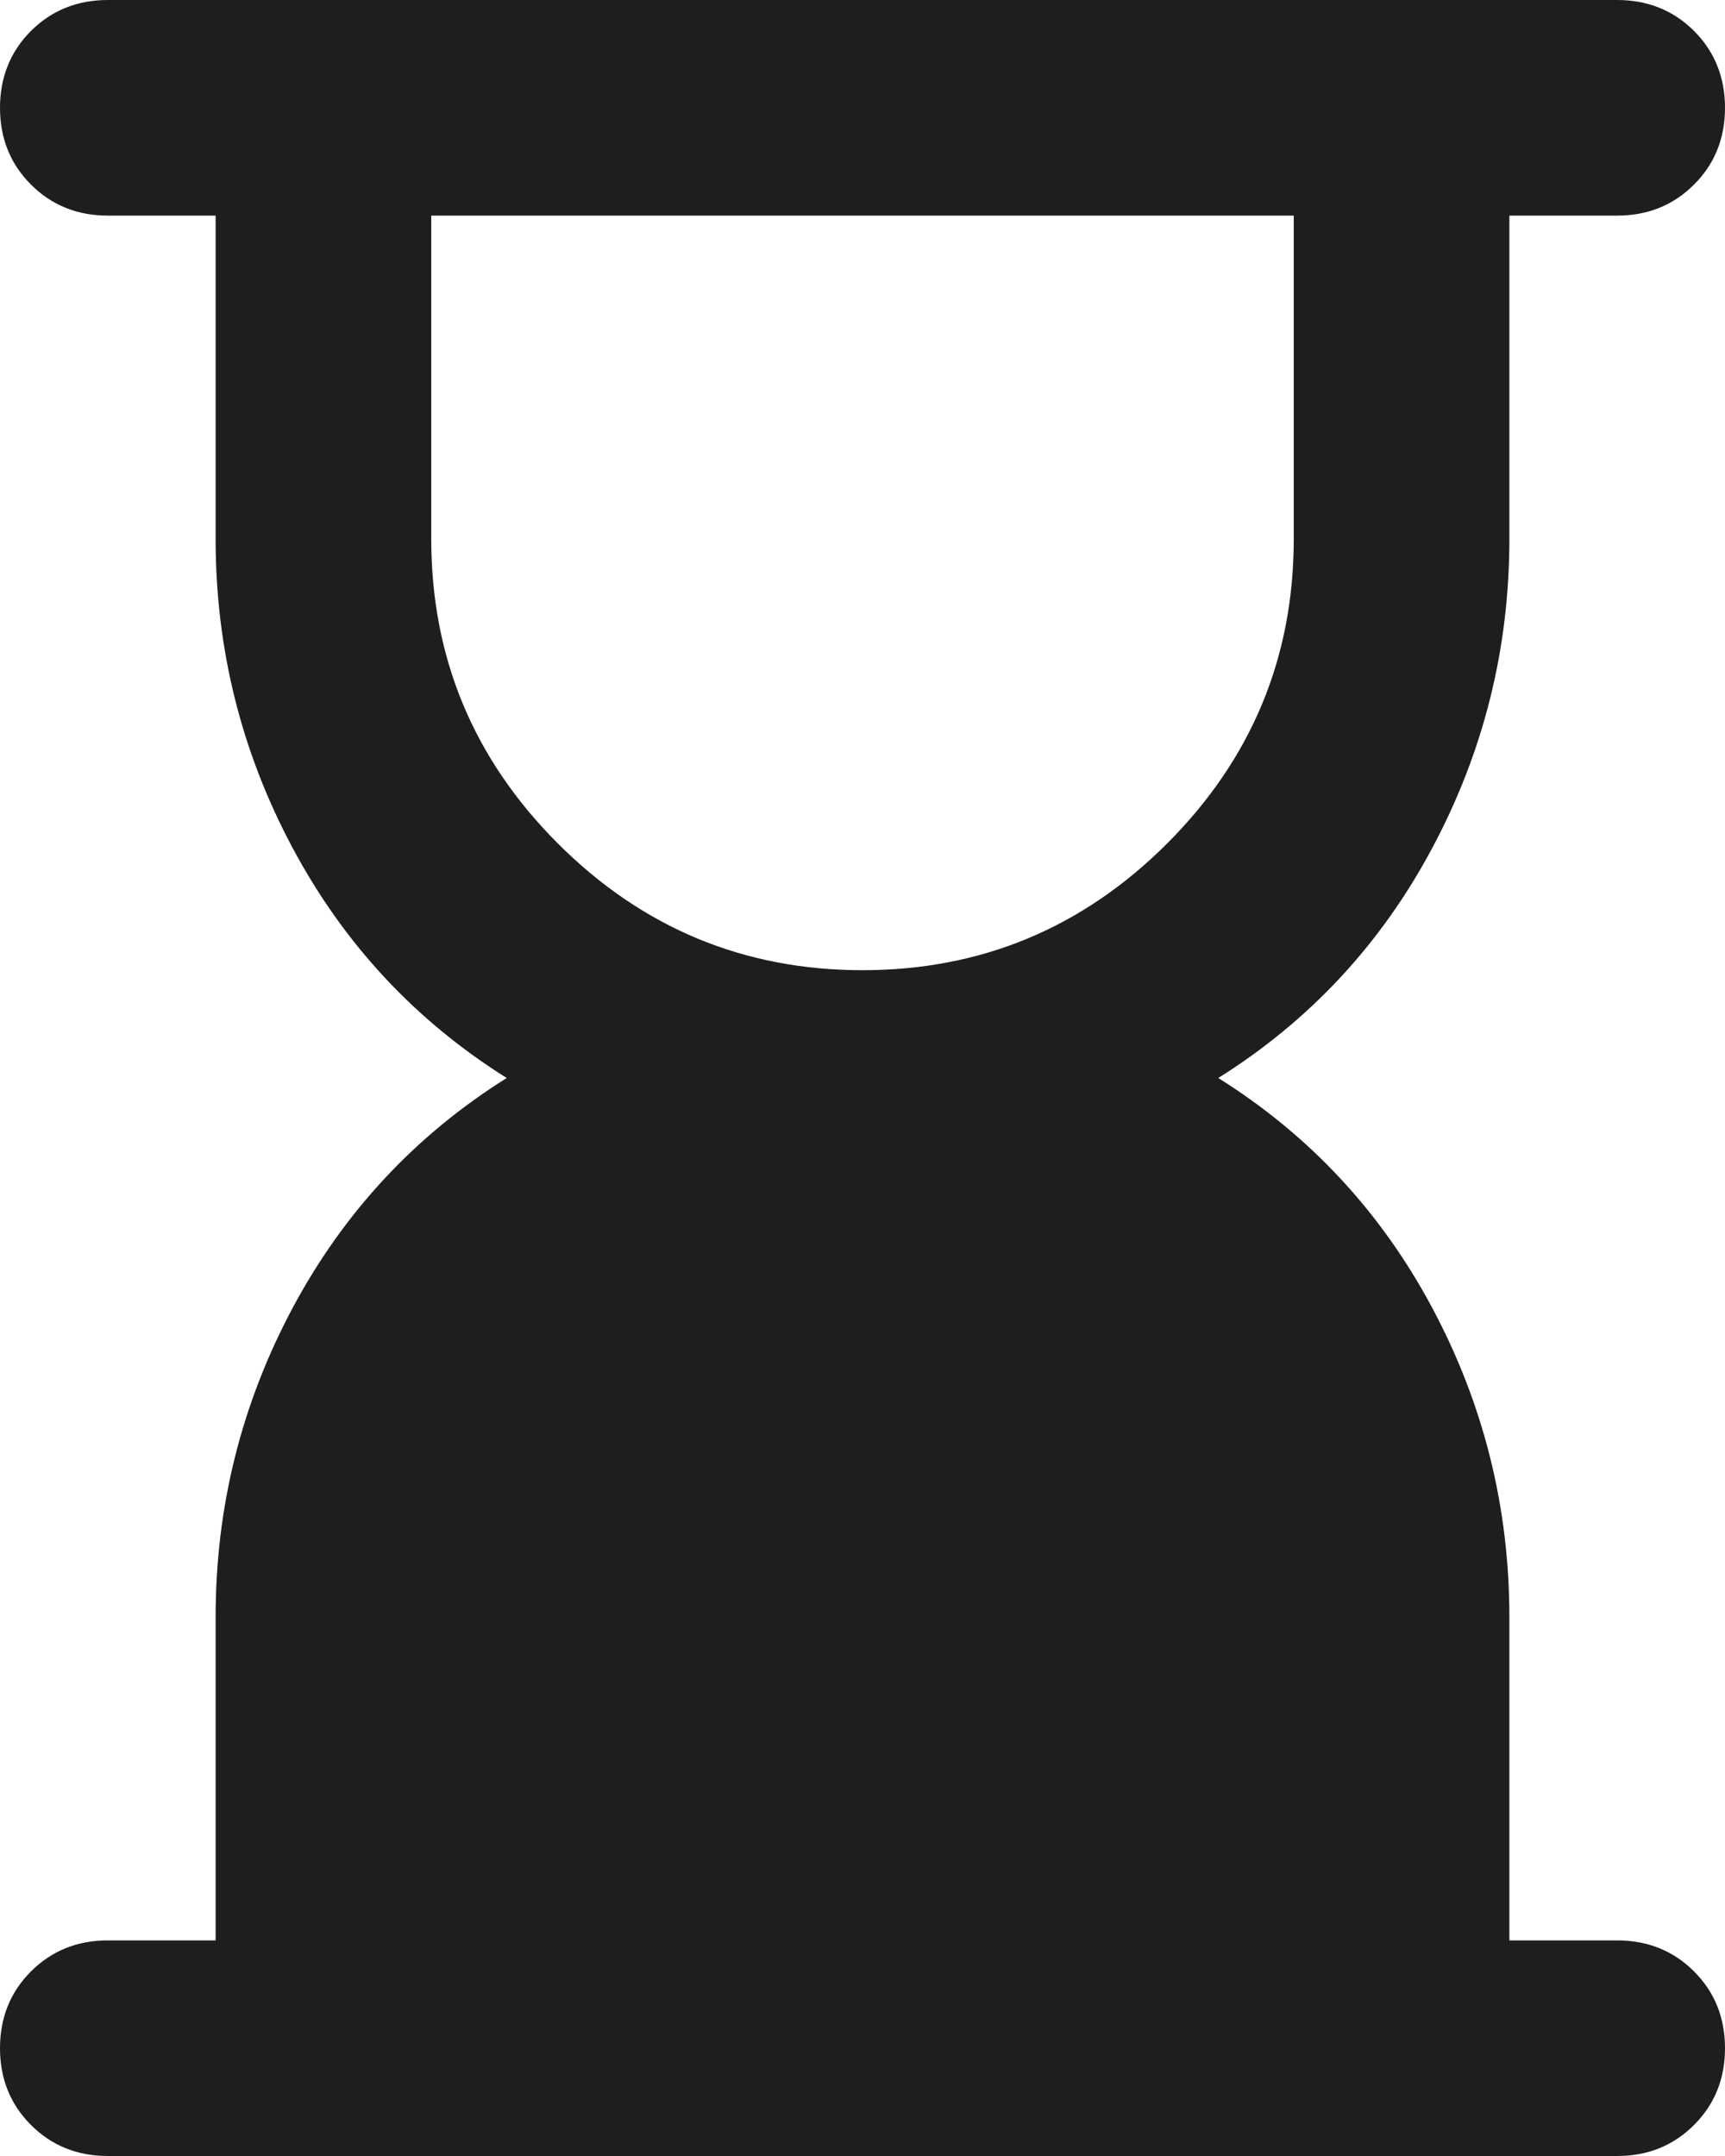 <?xml version="1.0" encoding="utf-8"?>
<svg xmlns="http://www.w3.org/2000/svg" fill="none" height="100%" overflow="visible" preserveAspectRatio="none" style="display: block;" viewBox="0 0 16 20" width="100%">
<path d="M8 9C9.1 9 10.042 8.608 10.825 7.825C11.608 7.042 12 6.1 12 5V2H4V5C4 6.1 4.392 7.042 5.175 7.825C5.958 8.608 6.9 9 8 9ZM1 20C0.717 20 0.479 19.904 0.287 19.712C0.096 19.521 0 19.283 0 19C0 18.717 0.096 18.479 0.287 18.288C0.479 18.096 0.717 18 1 18H2V15C2 13.983 2.237 13.029 2.712 12.137C3.188 11.246 3.85 10.533 4.7 10C3.85 9.467 3.188 8.754 2.712 7.862C2.237 6.971 2 6.017 2 5V2H1C0.717 2 0.479 1.904 0.287 1.712C0.096 1.521 0 1.283 0 1C0 0.717 0.096 0.479 0.287 0.287C0.479 0.096 0.717 0 1 0H15C15.283 0 15.521 0.096 15.713 0.287C15.904 0.479 16 0.717 16 1C16 1.283 15.904 1.521 15.713 1.712C15.521 1.904 15.283 2 15 2H14V5C14 6.017 13.762 6.971 13.287 7.862C12.812 8.754 12.15 9.467 11.3 10C12.15 10.533 12.812 11.246 13.287 12.137C13.762 13.029 14 13.983 14 15V18H15C15.283 18 15.521 18.096 15.713 18.288C15.904 18.479 16 18.717 16 19C16 19.283 15.904 19.521 15.713 19.712C15.521 19.904 15.283 20 15 20H1Z" fill="#030302" fill-opacity="0.89" id="Fill=On"/>
</svg>